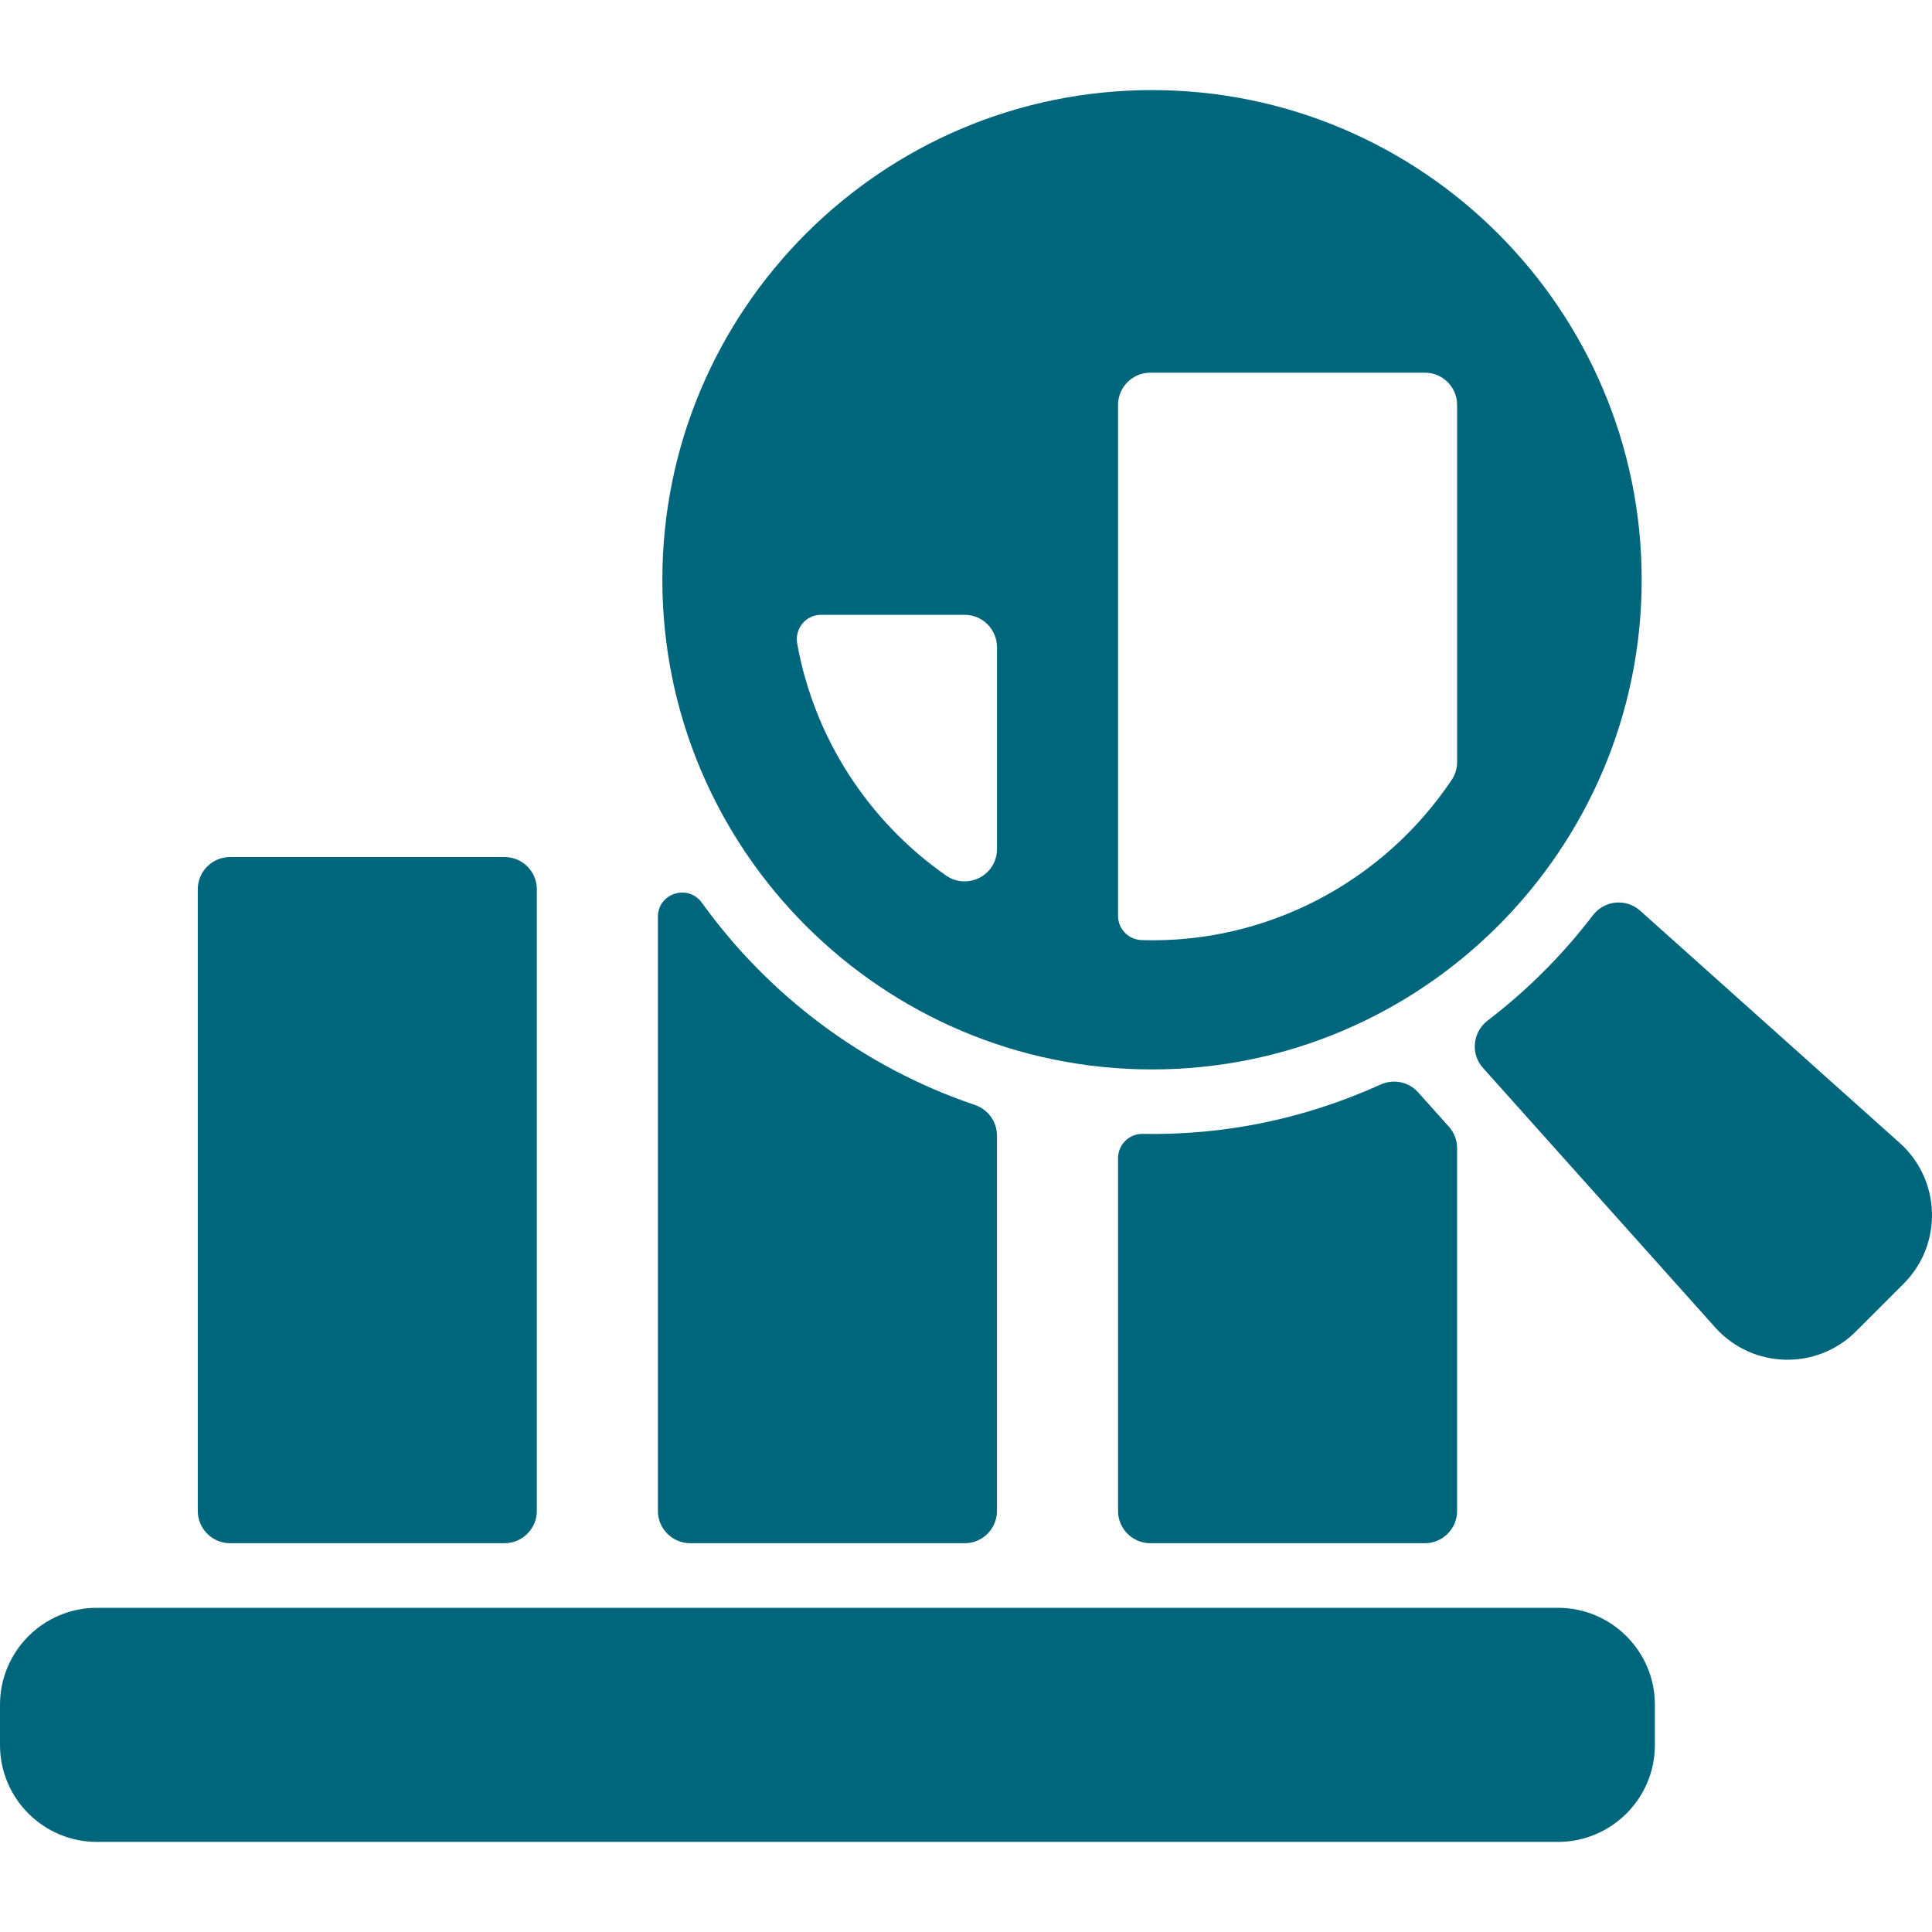 <svg width="30" height="30" viewBox="0 0 30 30" fill="none" xmlns="http://www.w3.org/2000/svg">
<path d="M15.481 17.633V23.461C15.481 23.738 15.257 23.963 14.98 23.963H10.718C10.441 23.963 10.216 23.738 10.216 23.461V14.236C10.216 13.869 10.685 13.721 10.899 14.018C11.926 15.445 13.395 16.568 15.136 17.157C15.341 17.226 15.481 17.416 15.481 17.633Z" fill="#00667C"/>
<path d="M8.336 13.809V23.461C8.336 23.738 8.111 23.963 7.834 23.963H3.572C3.296 23.963 3.071 23.738 3.071 23.461V13.809C3.071 13.532 3.296 13.308 3.572 13.308H7.834C8.111 13.308 8.336 13.532 8.336 13.809Z" fill="#00667C"/>
<path d="M22.626 17.829V23.461C22.626 23.738 22.402 23.963 22.125 23.963H17.863C17.586 23.963 17.361 23.738 17.361 23.461V17.983C17.361 17.775 17.532 17.604 17.74 17.607C19.002 17.63 20.244 17.38 21.438 16.841C21.638 16.75 21.874 16.797 22.021 16.962L22.498 17.495C22.581 17.587 22.626 17.706 22.626 17.829Z" fill="#00667C"/>
<path d="M17.888 1.399C13.696 1.399 10.285 4.81 10.285 9.002C10.285 13.195 13.696 16.606 17.888 16.606C22.081 16.606 25.492 13.195 25.492 9.002C25.492 4.81 22.081 1.399 17.888 1.399ZM15.481 13.184C15.481 13.591 15.024 13.827 14.69 13.595C13.484 12.752 12.642 11.458 12.379 9.994C12.337 9.762 12.512 9.547 12.748 9.547H14.98C15.257 9.547 15.481 9.772 15.481 10.049V13.184ZM22.626 11.832C22.626 11.929 22.599 12.024 22.545 12.105C21.474 13.708 19.651 14.658 17.728 14.598C17.524 14.592 17.361 14.426 17.361 14.222V6.288C17.361 6.011 17.586 5.787 17.863 5.787H22.125C22.402 5.787 22.626 6.011 22.626 6.288V11.832Z" fill="#00667C"/>
<path d="M25.697 26.47V27.097C25.697 27.926 25.022 28.601 24.193 28.601H1.504C0.675 28.601 0 27.926 0 27.097V26.47C0 25.641 0.675 24.966 1.504 24.966H24.193C25.022 24.966 25.697 25.641 25.697 26.47Z" fill="#00667C"/>
<path d="M29.56 19.933L28.819 20.674C28.208 21.285 27.209 21.255 26.634 20.613L23.027 16.582C22.831 16.363 22.867 16.025 23.101 15.846C23.717 15.376 24.263 14.829 24.733 14.214C24.911 13.98 25.249 13.945 25.468 14.141L29.499 17.748C30.139 18.321 30.173 19.319 29.56 19.933Z" fill="#00667C"/>
</svg>

